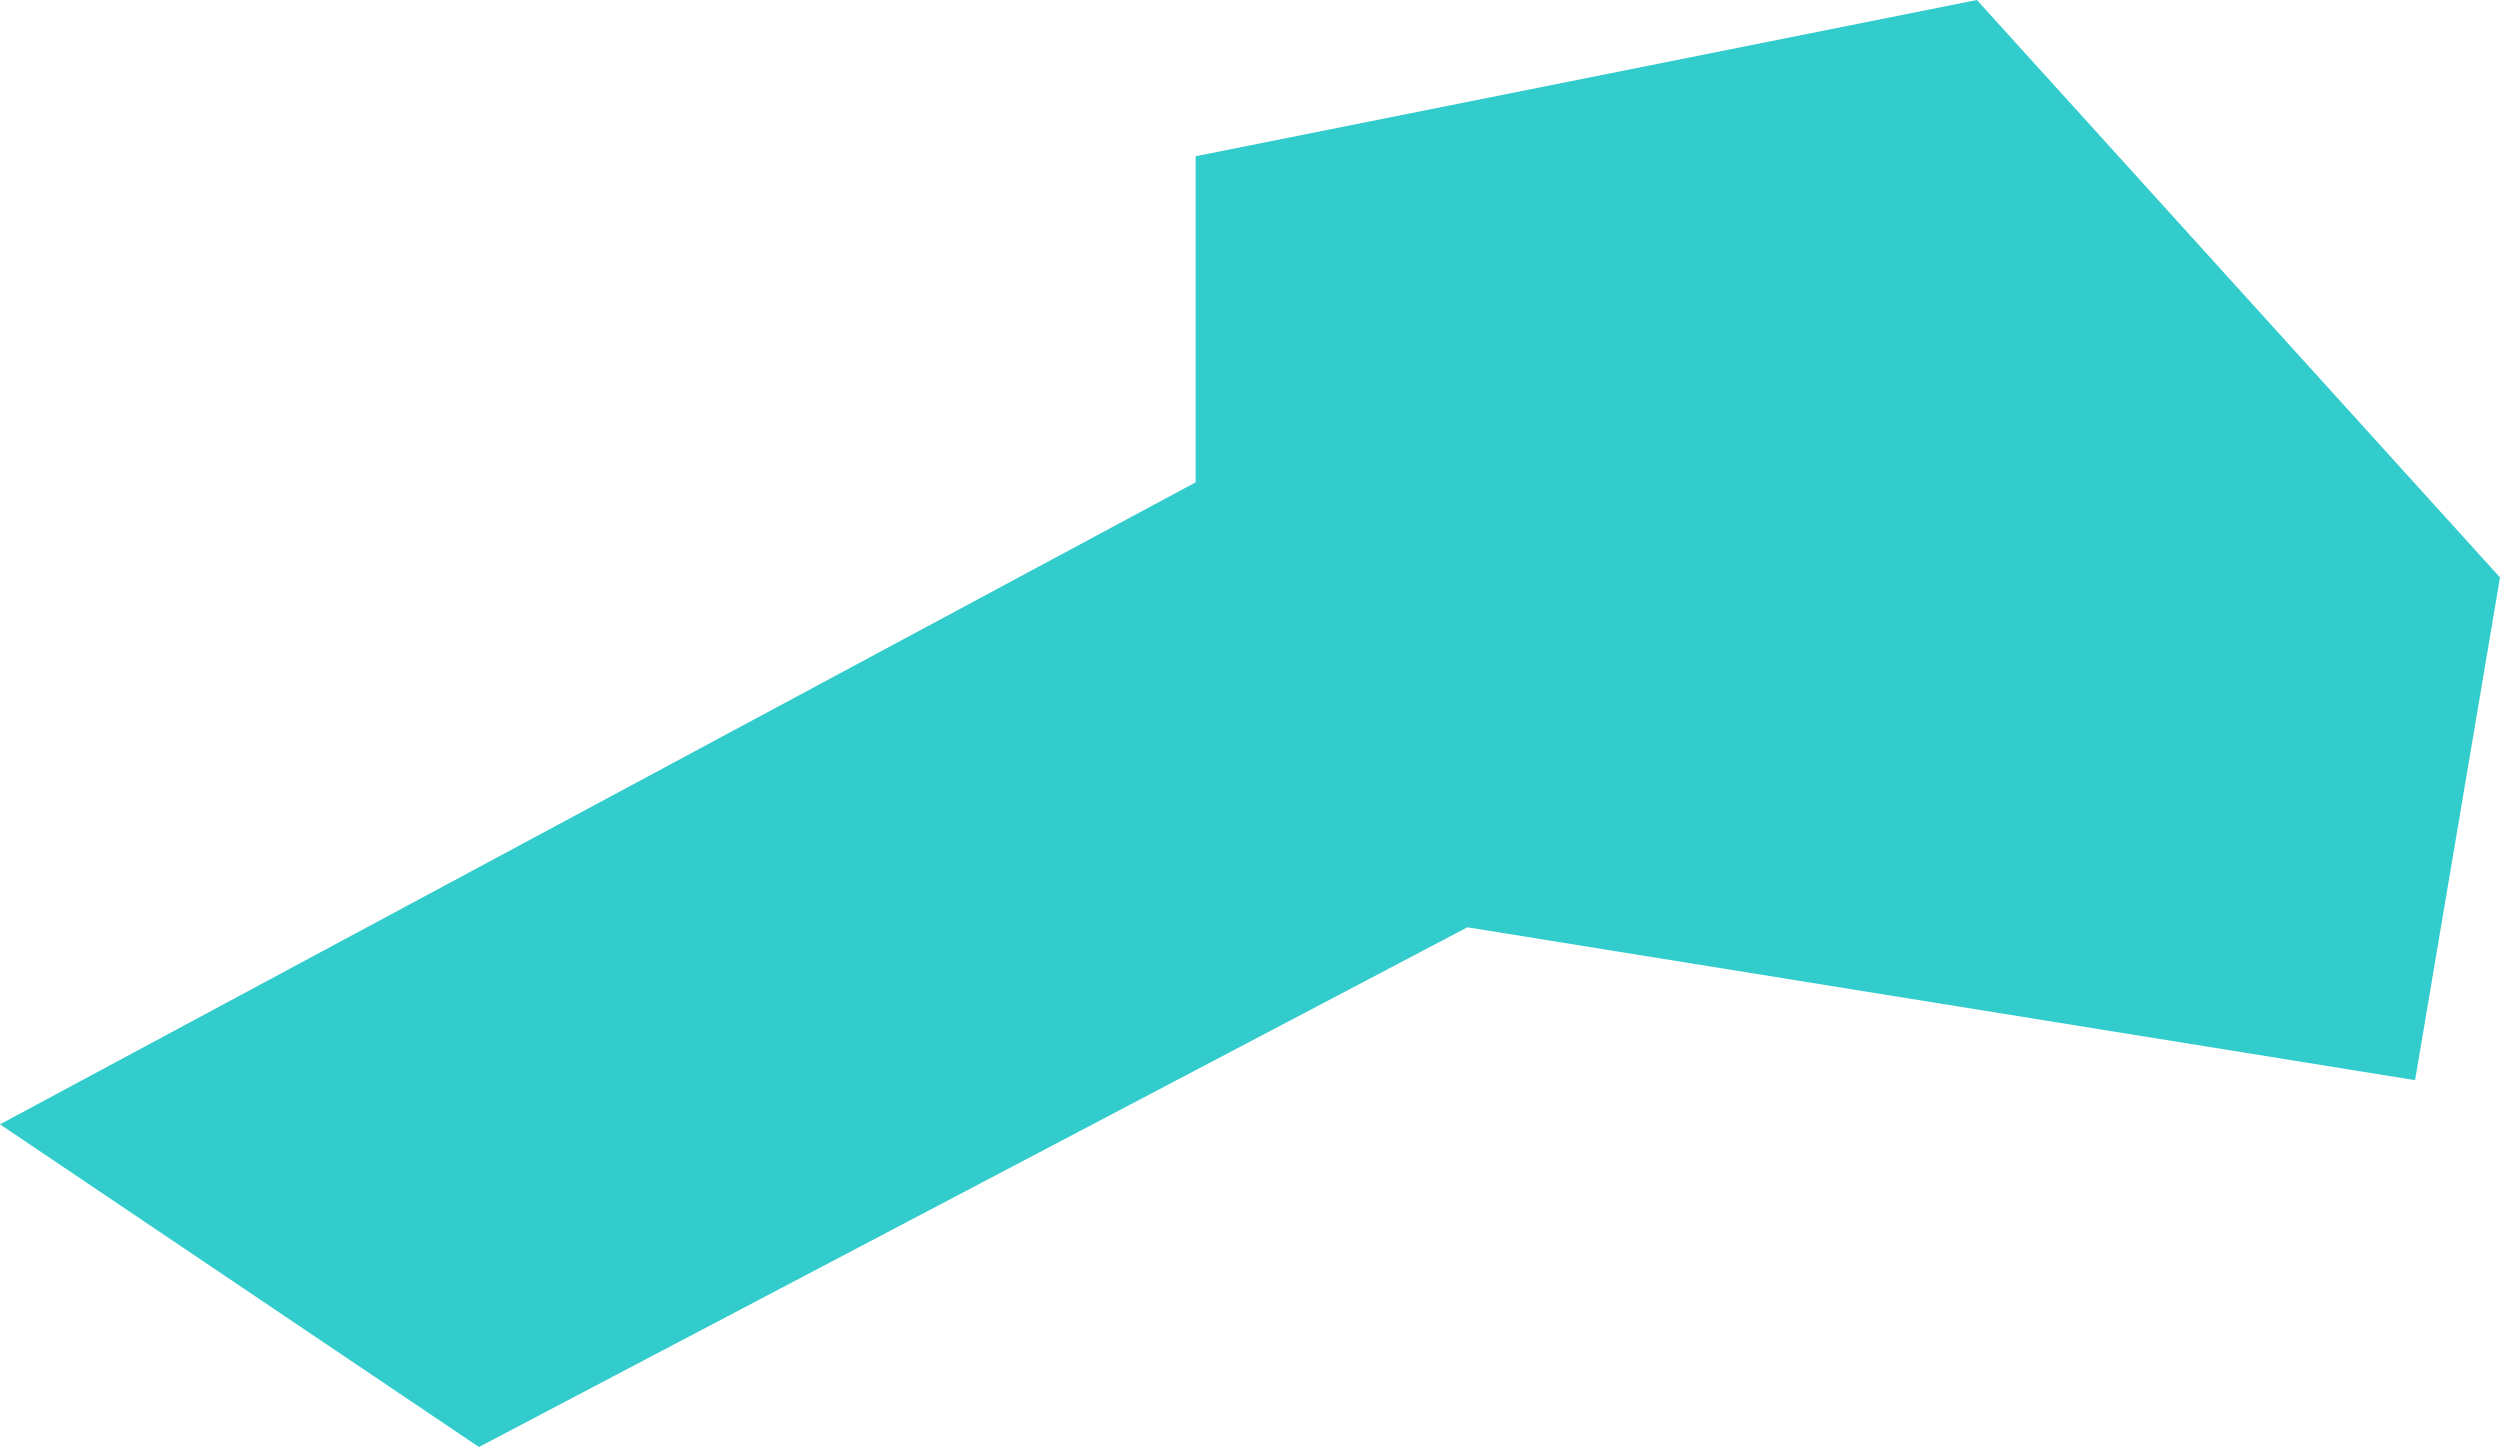 <?xml version="1.0" encoding="UTF-8" standalone="no"?>
<svg xmlns:xlink="http://www.w3.org/1999/xlink" height="21.3px" width="36.8px" xmlns="http://www.w3.org/2000/svg">
  <g transform="matrix(1.0, 0.0, 0.0, 1.0, 18.7, 10.6)">
    <path d="M10.4 -10.6 L18.1 -2.1 16.85 5.3 2.9 3.05 -11.65 10.7 -18.7 5.95 -1.1 -3.5 -1.1 -8.3 10.4 -10.6" fill="#33cccc" fill-rule="evenodd" stroke="none"/>
  </g>
</svg>
